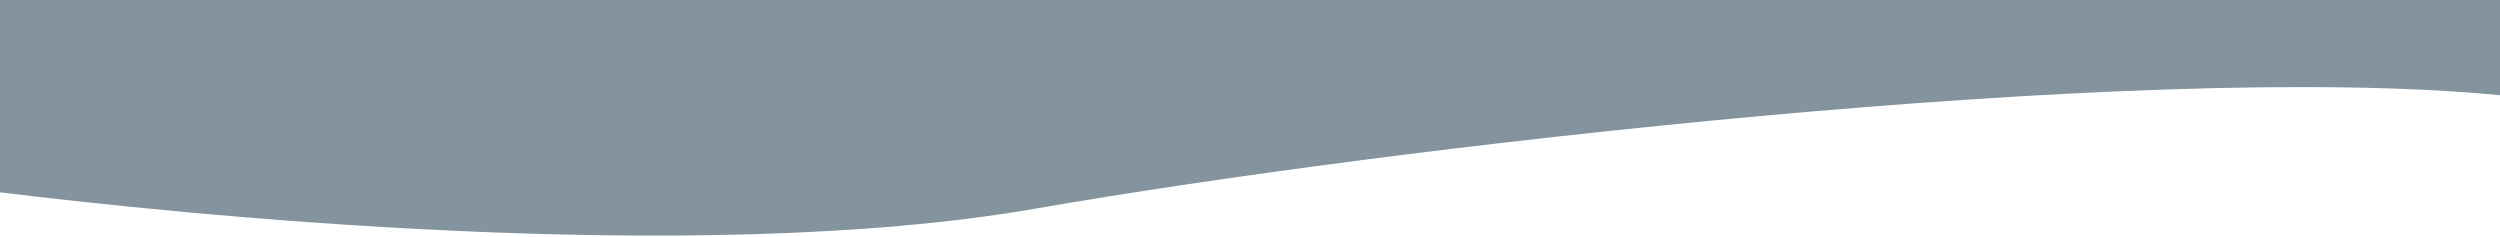 <?xml version="1.0" encoding="utf-8"?>
<!-- Generator: Adobe Illustrator 15.1.0, SVG Export Plug-In  -->
<!DOCTYPE svg PUBLIC "-//W3C//DTD SVG 1.1//EN" "http://www.w3.org/Graphics/SVG/1.1/DTD/svg11.dtd">
<svg version="1.1"
	 xmlns="http://www.w3.org/2000/svg" xmlns:xlink="http://www.w3.org/1999/xlink" xmlns:a="http://ns.adobe.com/AdobeSVGViewerExtensions/3.0/"
	 x="0px" y="0px" width="1920px" height="182px" viewBox="0 0 1920 182" overflow="visible" enable-background="new 0 0 1920 182"
	 xml:space="preserve">
<defs>
</defs>
<path opacity="0.65" fill="#415B6A" d="M0,0v147.702c132.068,16.188,532.259,58.392,795.599,12.464
	C1060.353,113.992,1640.401,45.834,1920,73.146V0H0z"/>
</svg>
